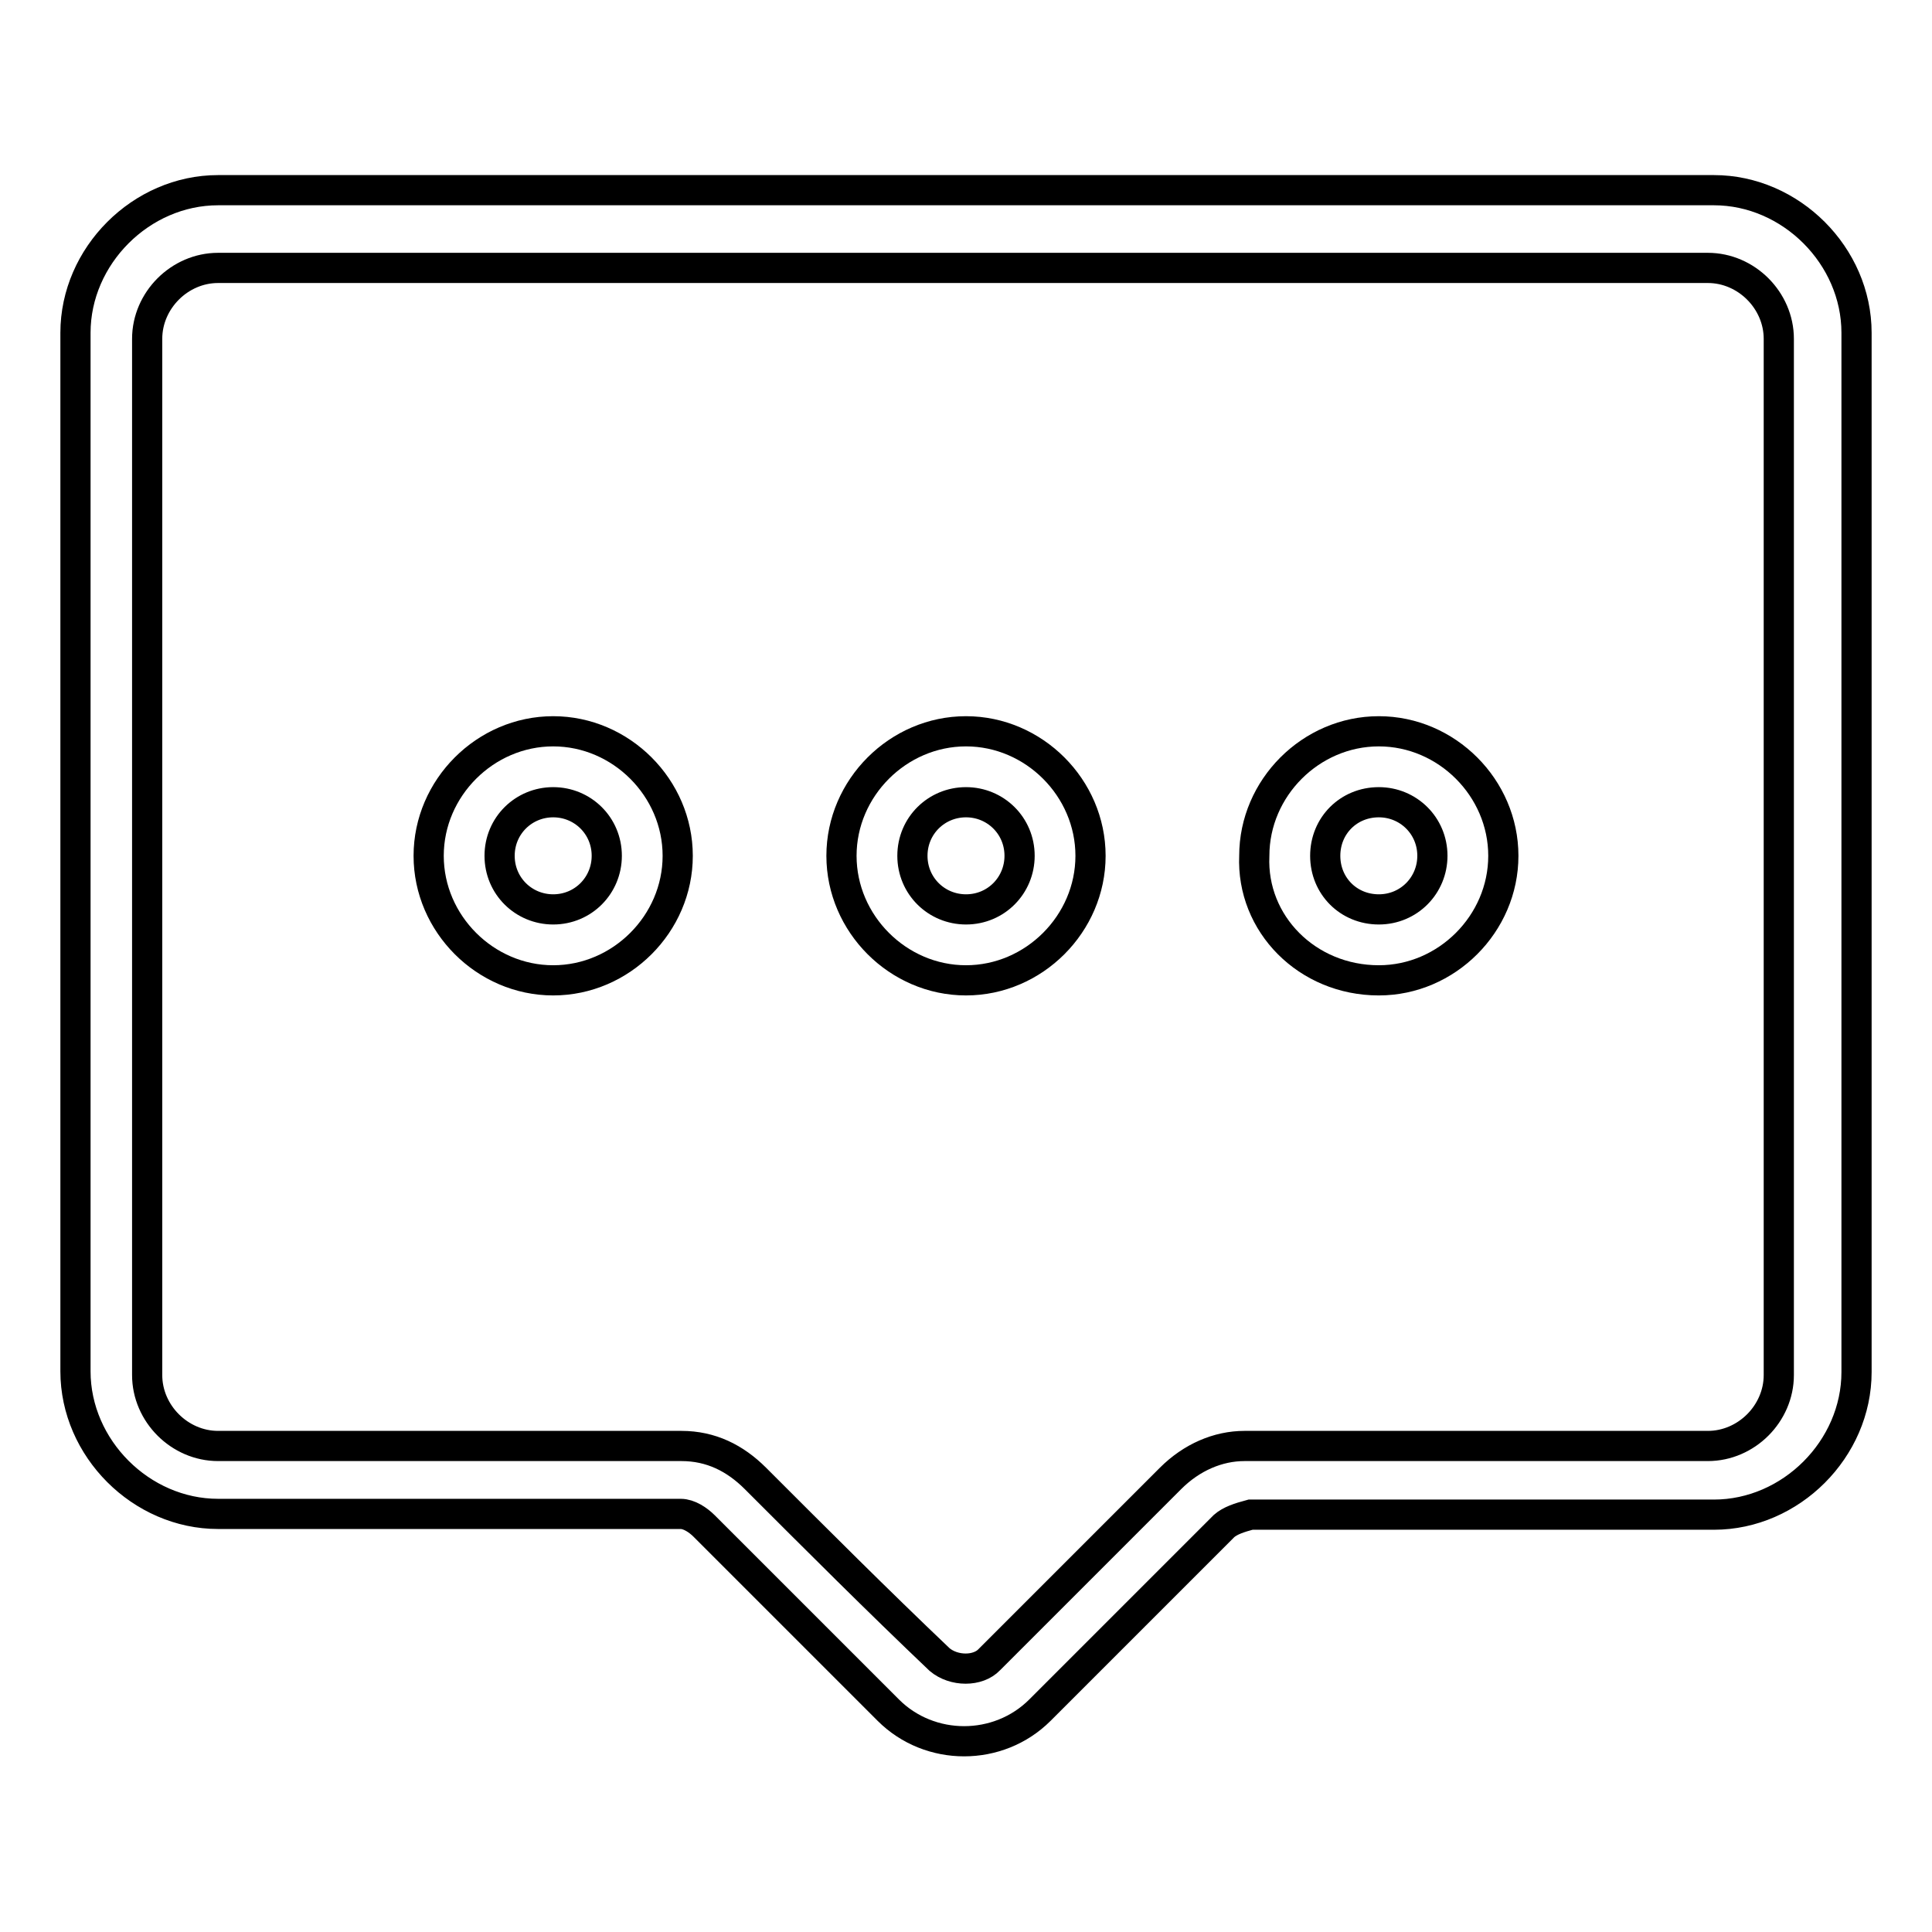 <?xml version="1.0" encoding="utf-8"?>
<!-- Svg Vector Icons : http://www.onlinewebfonts.com/icon -->
<!DOCTYPE svg PUBLIC "-//W3C//DTD SVG 1.1//EN" "http://www.w3.org/Graphics/SVG/1.1/DTD/svg11.dtd">
<svg version="1.1" xmlns="http://www.w3.org/2000/svg" xmlns:xlink="http://www.w3.org/1999/xlink" x="0px" y="0px" viewBox="0 0 256 256" enable-background="new 0 0 256 256" xml:space="preserve">
<g> <path stroke-width="4" fill-opacity="0" stroke="#000000"  d="M131.1,219.9c8.3-8.3,16.1-16.1,24-24c2.8-2.8,6.3-4.3,9.8-4.3h61.4c5.1,0,9.4-4.3,9.4-9.4V44.9 c0-5.1-4.3-9.4-9.4-9.4H28.9c-5.1,0-9.4,4.3-9.4,9.4v137.3c0,5.1,4.3,9.4,9.4,9.4h61.4c3.9,0,7.1,1.6,9.8,4.3 c8.3,8.3,16.1,16.1,24.4,24C126.4,221.5,129.6,221.5,131.1,219.9L131.1,219.9z M162.2,202.2l-24.4,24.4c-5.5,5.5-14.6,5.5-20.1,0 l-24.4-24.4c-0.8-0.8-2-1.6-3.1-1.6H28.9c-10.2,0-18.9-8.7-18.9-18.9V44.1c0-10.2,8.7-18.9,18.9-18.9h198.2 c10.2,0,18.9,8.7,18.9,18.9v137.7c0,10.2-8.7,18.9-18.9,18.9h-61.4C164.2,201.1,163,201.5,162.2,202.2L162.2,202.2z"/> <path stroke-width="4" fill-opacity="0" stroke="#000000"  d="M73.3,129.9c9,0,16.5-7.5,16.5-16.5c0-9-7.5-16.5-16.5-16.5c-9,0-16.5,7.5-16.5,16.5 C56.8,122.4,64.3,129.9,73.3,129.9L73.3,129.9z M73.3,106.3c3.9,0,7.1,3.1,7.1,7.1c0,3.9-3.1,7.1-7.1,7.1c-3.9,0-7.1-3.1-7.1-7.1 C66.2,109.4,69.4,106.3,73.3,106.3z"/> <path stroke-width="4" fill-opacity="0" stroke="#000000"  d="M182.7,129.9c9,0,16.5-7.5,16.5-16.5c0-9-7.5-16.5-16.5-16.5c-9,0-16.5,7.5-16.5,16.5 C165.8,122.4,173.2,129.9,182.7,129.9L182.7,129.9z M182.7,106.3c3.9,0,7.1,3.1,7.1,7.1c0,3.9-3.1,7.1-7.1,7.1s-7.1-3.1-7.1-7.1 C175.6,109.4,178.7,106.3,182.7,106.3z"/> <path stroke-width="4" fill-opacity="0" stroke="#000000"  d="M128,129.9c9,0,16.5-7.5,16.5-16.5c0-9-7.5-16.5-16.5-16.5s-16.5,7.5-16.5,16.5 C111.5,122.4,119,129.9,128,129.9L128,129.9z M128,106.3c3.9,0,7.1,3.1,7.1,7.1c0,3.9-3.1,7.1-7.1,7.1c-3.9,0-7.1-3.1-7.1-7.1 C120.9,109.4,124.1,106.3,128,106.3z"/></g>
</svg>